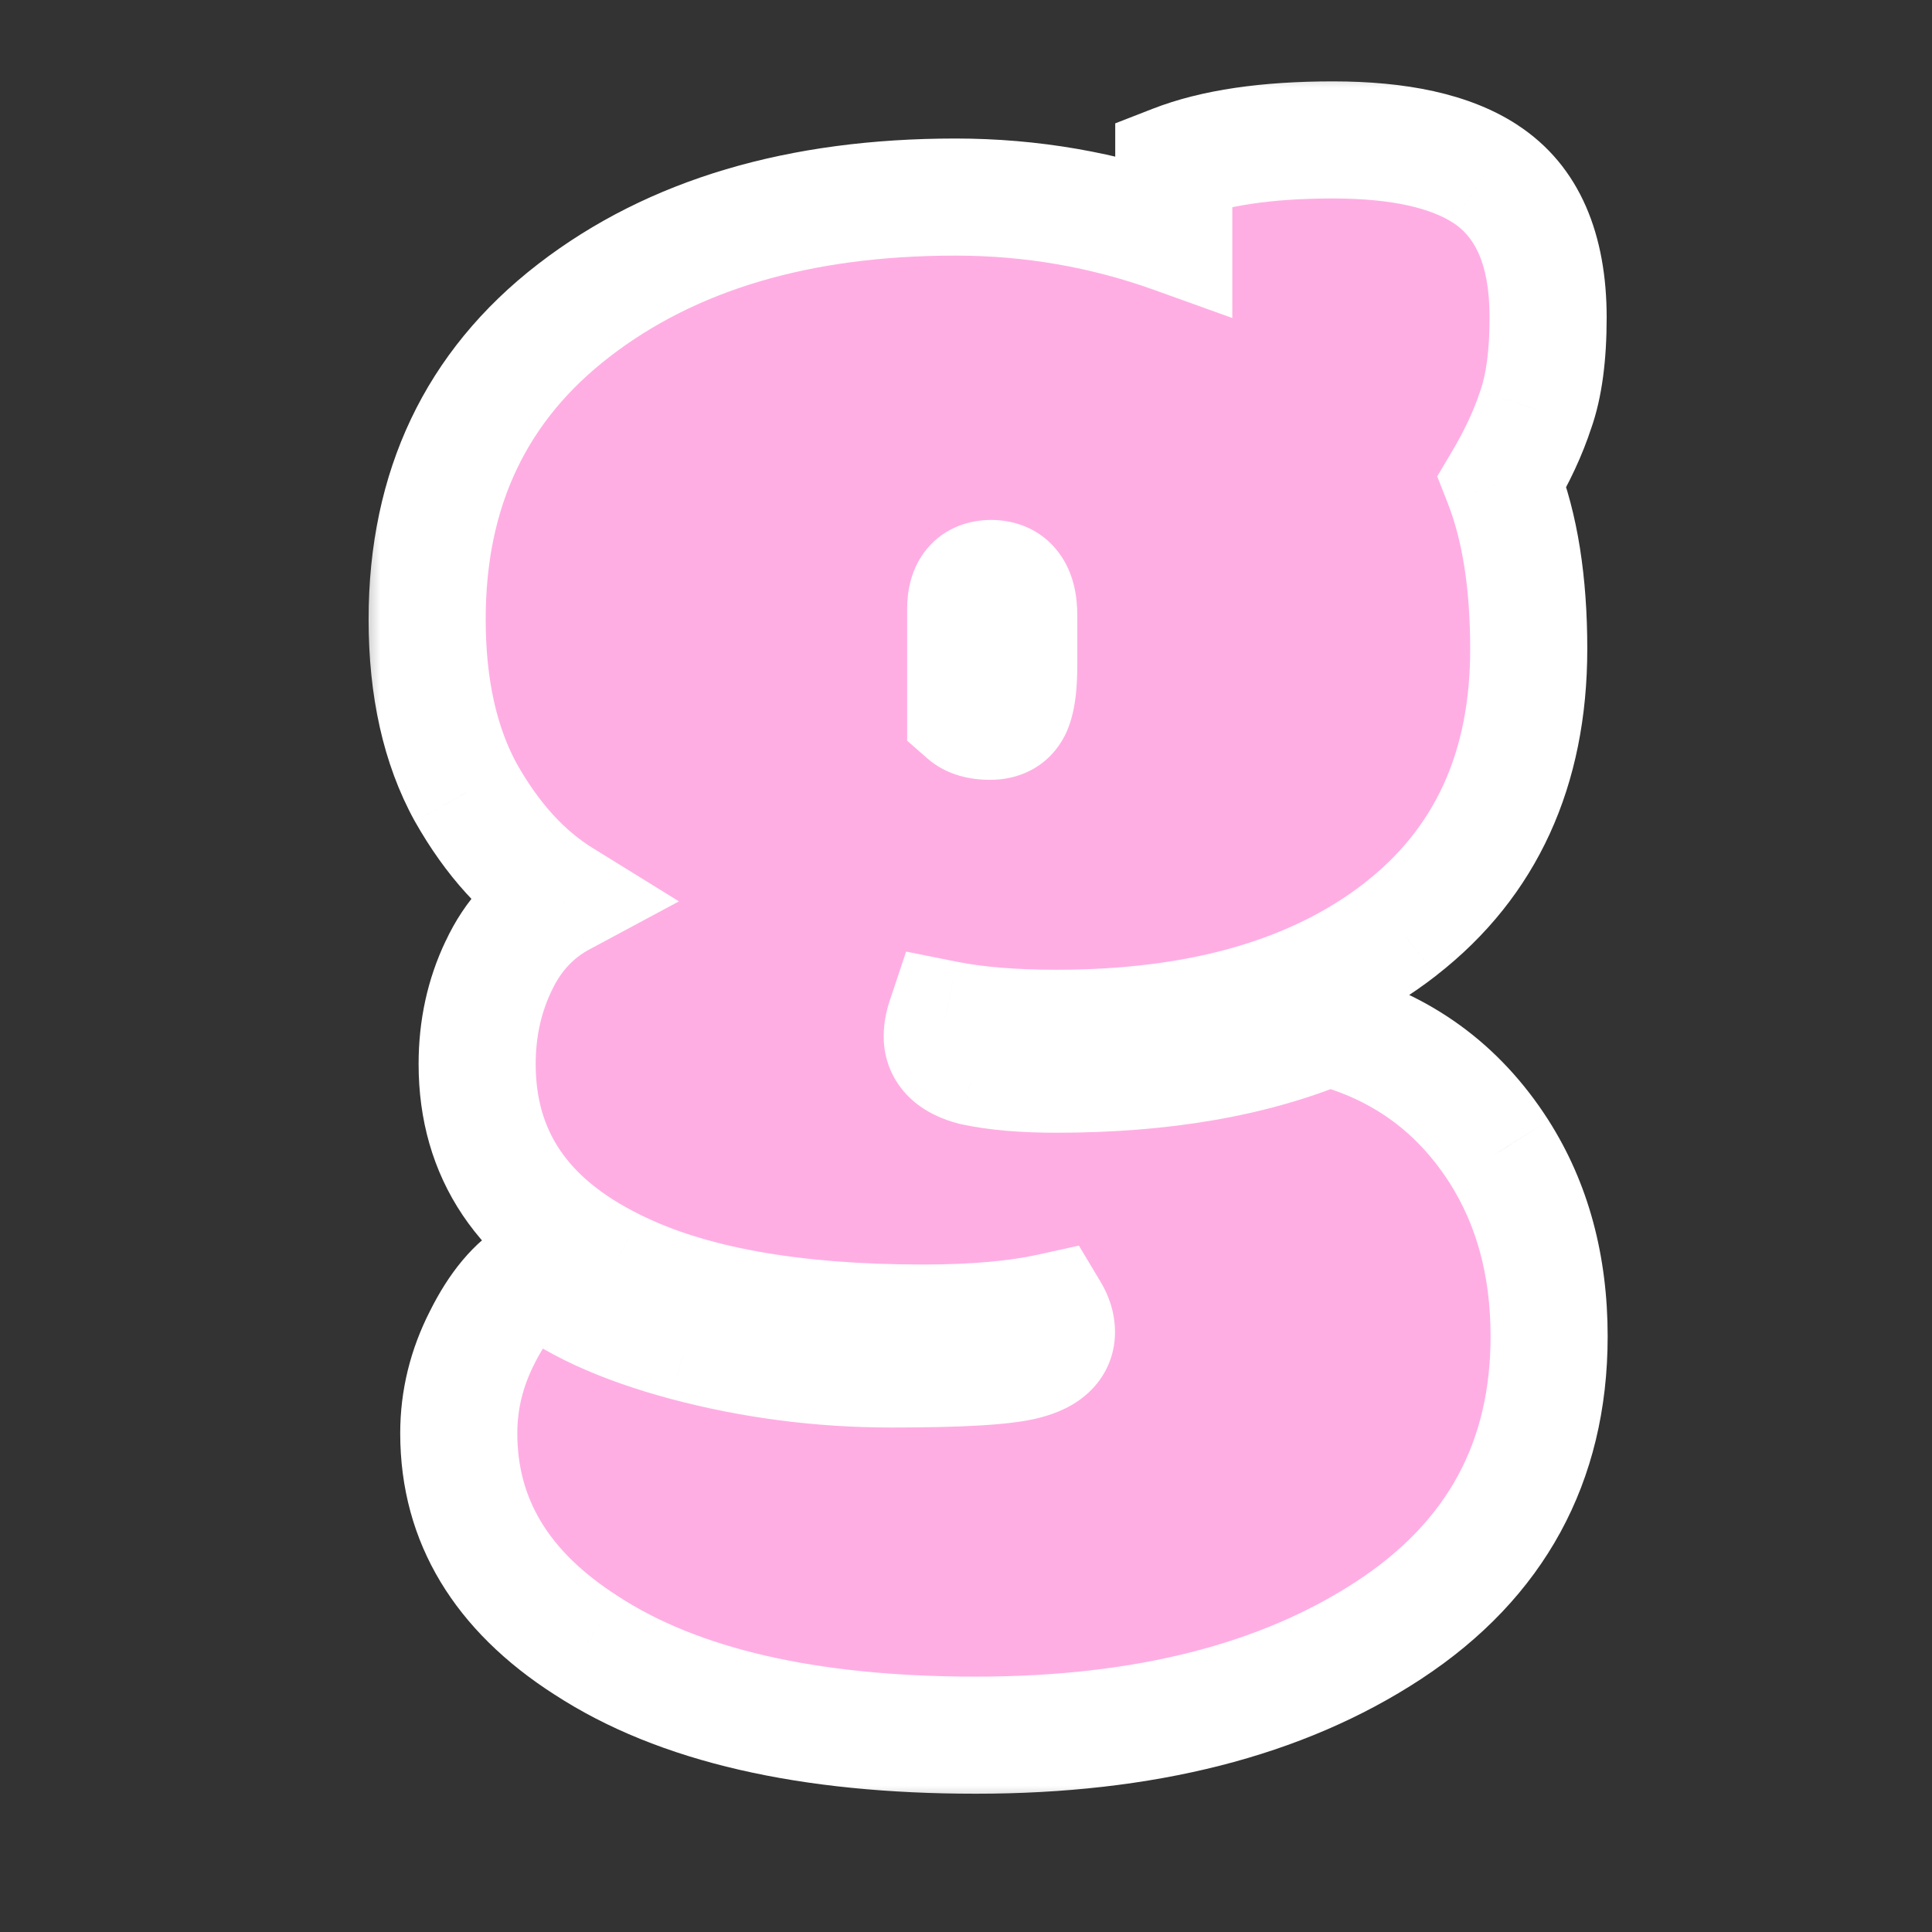 <svg width="33" height="33" viewBox="0 0 33 33" fill="none" xmlns="http://www.w3.org/2000/svg">
<rect x="0" y="0" width="33" height="33" fill="#333333" stroke="none"/>
<mask id="path-1-outside-1_37_678" maskUnits="userSpaceOnUse" x="6" y="1" width="22" height="30" fill="black">
<rect fill="white" x="6" y="1" width="22" height="30"/>
<path d="M17.401 10.509C17.401 10.091 17.244 9.881 16.93 9.881C16.64 9.881 16.495 10.056 16.495 10.404V12.198C16.588 12.28 16.727 12.32 16.913 12.32C17.099 12.32 17.227 12.251 17.296 12.111C17.366 11.972 17.401 11.716 17.401 11.345V10.509ZM18.045 17.564C17.302 17.564 16.669 17.512 16.146 17.408C16.112 17.512 16.094 17.611 16.094 17.704C16.094 17.959 16.274 18.134 16.634 18.227C17.006 18.308 17.476 18.348 18.045 18.348C19.857 18.348 21.402 18.081 22.68 17.547C23.934 17.872 24.91 18.581 25.606 19.672C26.175 20.567 26.46 21.618 26.46 22.826C26.46 24.974 25.548 26.647 23.725 27.843C21.901 29.04 19.549 29.638 16.669 29.638C13.8 29.638 11.582 29.127 10.014 28.105C8.562 27.175 7.836 25.968 7.836 24.481C7.836 23.912 7.97 23.366 8.237 22.843C8.504 22.309 8.812 21.943 9.16 21.746C9.741 22.233 10.595 22.628 11.721 22.93C12.86 23.232 14.027 23.383 15.223 23.383C16.419 23.383 17.186 23.337 17.523 23.244C17.871 23.151 18.045 22.988 18.045 22.756C18.045 22.64 18.011 22.524 17.941 22.408C17.36 22.535 16.634 22.599 15.763 22.599C13.521 22.599 11.762 22.28 10.484 21.641C8.928 20.875 8.15 19.719 8.15 18.174C8.15 17.57 8.272 17.013 8.516 16.502C8.76 15.979 9.12 15.59 9.596 15.334C8.957 14.94 8.411 14.341 7.958 13.54C7.517 12.739 7.296 11.751 7.296 10.578C7.296 8.348 8.132 6.589 9.805 5.3C11.477 4.01 13.649 3.366 16.321 3.366C17.61 3.366 18.853 3.581 20.049 4.01V2.791C20.734 2.524 21.64 2.39 22.767 2.39C23.905 2.39 24.77 2.582 25.363 2.965C26.083 3.43 26.443 4.248 26.443 5.421C26.443 6.072 26.373 6.595 26.234 6.989C26.106 7.384 25.914 7.797 25.659 8.226C25.961 8.993 26.112 9.945 26.112 11.084C26.112 13.139 25.38 14.736 23.916 15.874C22.465 17.001 20.508 17.564 18.045 17.564Z"/>
</mask>
<path d="M17.401 10.509C17.401 10.091 17.244 9.881 16.93 9.881C16.64 9.881 16.495 10.056 16.495 10.404V12.198C16.588 12.28 16.727 12.32 16.913 12.32C17.099 12.32 17.227 12.251 17.296 12.111C17.366 11.972 17.401 11.716 17.401 11.345V10.509ZM18.045 17.564C17.302 17.564 16.669 17.512 16.146 17.408C16.112 17.512 16.094 17.611 16.094 17.704C16.094 17.959 16.274 18.134 16.634 18.227C17.006 18.308 17.476 18.348 18.045 18.348C19.857 18.348 21.402 18.081 22.68 17.547C23.934 17.872 24.91 18.581 25.606 19.672C26.175 20.567 26.46 21.618 26.46 22.826C26.46 24.974 25.548 26.647 23.725 27.843C21.901 29.04 19.549 29.638 16.669 29.638C13.8 29.638 11.582 29.127 10.014 28.105C8.562 27.175 7.836 25.968 7.836 24.481C7.836 23.912 7.97 23.366 8.237 22.843C8.504 22.309 8.812 21.943 9.16 21.746C9.741 22.233 10.595 22.628 11.721 22.93C12.86 23.232 14.027 23.383 15.223 23.383C16.419 23.383 17.186 23.337 17.523 23.244C17.871 23.151 18.045 22.988 18.045 22.756C18.045 22.64 18.011 22.524 17.941 22.408C17.36 22.535 16.634 22.599 15.763 22.599C13.521 22.599 11.762 22.28 10.484 21.641C8.928 20.875 8.15 19.719 8.15 18.174C8.15 17.57 8.272 17.013 8.516 16.502C8.76 15.979 9.12 15.59 9.596 15.334C8.957 14.94 8.411 14.341 7.958 13.54C7.517 12.739 7.296 11.751 7.296 10.578C7.296 8.348 8.132 6.589 9.805 5.3C11.477 4.01 13.649 3.366 16.321 3.366C17.61 3.366 18.853 3.581 20.049 4.01V2.791C20.734 2.524 21.64 2.39 22.767 2.39C23.905 2.39 24.77 2.582 25.363 2.965C26.083 3.43 26.443 4.248 26.443 5.421C26.443 6.072 26.373 6.595 26.234 6.989C26.106 7.384 25.914 7.797 25.659 8.226C25.961 8.993 26.112 9.945 26.112 11.084C26.112 13.139 25.38 14.736 23.916 15.874C22.465 17.001 20.508 17.564 18.045 17.564Z" fill="#FFAEE4"/>
<path d="M16.495 12.198H15.495V12.652L15.836 12.951L16.495 12.198ZM16.146 17.408L16.343 16.427L15.477 16.254L15.198 17.091L16.146 17.408ZM16.634 18.227L16.384 19.195L16.402 19.199L16.421 19.203L16.634 18.227ZM22.68 17.547L22.93 16.579L22.605 16.494L22.294 16.624L22.68 17.547ZM25.606 19.672L26.45 19.136L26.449 19.134L25.606 19.672ZM23.725 27.843L23.176 27.007L23.725 27.843ZM10.014 28.105L10.56 27.267L10.553 27.262L10.014 28.105ZM8.237 22.843L9.127 23.298L9.131 23.29L8.237 22.843ZM9.16 21.746L9.803 20.98L9.272 20.533L8.667 20.876L9.16 21.746ZM11.721 22.93L11.462 23.896L11.465 23.897L11.721 22.93ZM17.523 23.244L17.265 22.278L17.257 22.28L17.523 23.244ZM17.941 22.408L18.798 21.893L18.428 21.276L17.726 21.431L17.941 22.408ZM10.484 21.641L10.932 20.747L10.926 20.744L10.484 21.641ZM8.516 16.502L9.418 16.932L9.422 16.925L8.516 16.502ZM9.596 15.334L10.069 16.216L11.597 15.396L10.122 14.484L9.596 15.334ZM7.958 13.54L7.082 14.022L7.088 14.032L7.958 13.54ZM20.049 4.01L19.711 4.951L21.049 5.432V4.01H20.049ZM20.049 2.791L19.686 1.859L19.049 2.107V2.791H20.049ZM25.363 2.965L24.819 3.805L24.82 3.805L25.363 2.965ZM26.234 6.989L25.291 6.657L25.286 6.669L25.282 6.682L26.234 6.989ZM25.659 8.226L24.799 7.715L24.549 8.137L24.728 8.593L25.659 8.226ZM23.916 15.874L24.53 16.665L24.53 16.664L23.916 15.874ZM18.401 10.509C18.401 10.203 18.349 9.792 18.083 9.438C17.777 9.03 17.331 8.881 16.93 8.881V10.881C16.899 10.881 16.824 10.876 16.73 10.835C16.63 10.79 16.545 10.72 16.483 10.638C16.375 10.493 16.401 10.396 16.401 10.509H18.401ZM16.93 8.881C16.578 8.881 16.149 8.996 15.835 9.372C15.551 9.713 15.495 10.116 15.495 10.404H17.495C17.495 10.344 17.511 10.485 17.372 10.652C17.298 10.741 17.205 10.805 17.111 10.843C17.023 10.878 16.956 10.881 16.93 10.881V8.881ZM15.495 10.404V12.198H17.495V10.404H15.495ZM15.836 12.951C16.184 13.256 16.603 13.32 16.913 13.32V11.32C16.89 11.32 16.907 11.318 16.949 11.33C16.995 11.343 17.073 11.375 17.153 11.446L15.836 12.951ZM16.913 13.32C17.128 13.32 17.381 13.28 17.627 13.146C17.883 13.007 18.071 12.797 18.191 12.559L16.402 11.664C16.451 11.565 16.541 11.46 16.669 11.39C16.788 11.326 16.884 11.32 16.913 11.32V13.32ZM18.191 12.559C18.377 12.187 18.401 11.713 18.401 11.345H16.401C16.401 11.503 16.393 11.612 16.384 11.68C16.382 11.696 16.38 11.708 16.378 11.717C16.376 11.725 16.375 11.729 16.375 11.729C16.375 11.729 16.377 11.723 16.381 11.713C16.384 11.703 16.391 11.686 16.402 11.664L18.191 12.559ZM18.401 11.345V10.509H16.401V11.345H18.401ZM18.045 16.564C17.344 16.564 16.781 16.515 16.343 16.427L15.95 18.388C16.557 18.51 17.26 18.564 18.045 18.564V16.564ZM15.198 17.091C15.135 17.279 15.094 17.486 15.094 17.704H17.094C17.094 17.736 17.088 17.745 17.095 17.724L15.198 17.091ZM15.094 17.704C15.094 18.096 15.245 18.465 15.534 18.745C15.794 18.997 16.112 19.125 16.384 19.195L16.884 17.258C16.796 17.235 16.844 17.23 16.925 17.308C16.97 17.351 17.017 17.413 17.05 17.494C17.084 17.574 17.094 17.648 17.094 17.704H15.094ZM16.421 19.203C16.888 19.305 17.436 19.348 18.045 19.348V17.348C17.517 17.348 17.124 17.31 16.848 17.25L16.421 19.203ZM18.045 19.348C19.951 19.348 21.634 19.068 23.065 18.47L22.294 16.624C21.17 17.095 19.764 17.348 18.045 17.348V19.348ZM22.429 18.515C23.439 18.777 24.203 19.332 24.764 20.21L26.449 19.134C25.616 17.83 24.429 16.968 22.93 16.579L22.429 18.515ZM24.763 20.209C25.216 20.922 25.46 21.781 25.46 22.826H27.46C27.46 21.455 27.135 20.212 26.45 19.136L24.763 20.209ZM25.46 22.826C25.46 24.631 24.723 25.992 23.176 27.007L24.273 28.679C26.373 27.302 27.46 25.317 27.46 22.826H25.46ZM23.176 27.007C21.561 28.067 19.416 28.638 16.669 28.638V30.638C19.683 30.638 22.242 30.012 24.273 28.679L23.176 27.007ZM16.669 28.638C13.898 28.638 11.9 28.141 10.56 27.267L9.468 28.942C11.263 30.113 13.702 30.638 16.669 30.638V28.638ZM10.553 27.262C9.335 26.483 8.836 25.567 8.836 24.481H6.836C6.836 26.368 7.789 27.868 9.475 28.947L10.553 27.262ZM8.836 24.481C8.836 24.075 8.93 23.685 9.127 23.298L7.347 22.388C7.01 23.047 6.836 23.748 6.836 24.481H8.836ZM9.131 23.29C9.351 22.852 9.543 22.678 9.653 22.616L8.667 20.876C8.08 21.208 7.657 21.766 7.343 22.396L9.131 23.29ZM8.517 22.511C9.254 23.13 10.263 23.575 11.462 23.896L11.98 21.964C10.926 21.682 10.228 21.337 9.803 20.98L8.517 22.511ZM11.465 23.897C12.688 24.221 13.942 24.383 15.223 24.383V22.383C14.112 22.383 13.031 22.243 11.978 21.964L11.465 23.897ZM15.223 24.383C15.832 24.383 16.344 24.372 16.756 24.347C17.146 24.323 17.512 24.284 17.789 24.208L17.257 22.28C17.197 22.297 17.011 22.328 16.635 22.35C16.279 22.372 15.811 22.383 15.223 22.383V24.383ZM17.78 24.21C18.039 24.141 18.344 24.02 18.597 23.783C18.881 23.518 19.045 23.157 19.045 22.756H17.045C17.045 22.686 17.059 22.601 17.098 22.514C17.136 22.427 17.187 22.363 17.232 22.321C17.311 22.247 17.355 22.254 17.265 22.278L17.78 24.21ZM19.045 22.756C19.045 22.43 18.946 22.139 18.798 21.893L17.083 22.922C17.08 22.917 17.07 22.899 17.061 22.869C17.052 22.838 17.045 22.8 17.045 22.756H19.045ZM17.726 21.431C17.24 21.538 16.592 21.599 15.763 21.599V23.599C16.676 23.599 17.48 23.533 18.156 23.384L17.726 21.431ZM15.763 21.599C13.597 21.599 12.013 21.288 10.932 20.747L10.037 22.535C11.511 23.272 13.446 23.599 15.763 23.599V21.599ZM10.926 20.744C10.267 20.419 9.833 20.043 9.563 19.641C9.297 19.246 9.15 18.77 9.15 18.174H7.15C7.15 19.123 7.392 19.997 7.904 20.758C8.412 21.512 9.146 22.096 10.043 22.538L10.926 20.744ZM9.15 18.174C9.15 17.709 9.243 17.3 9.418 16.932L7.613 16.071C7.301 16.725 7.15 17.431 7.15 18.174H9.15ZM9.422 16.925C9.581 16.584 9.796 16.362 10.069 16.216L9.123 14.453C8.444 14.818 7.938 15.375 7.61 16.079L9.422 16.925ZM10.122 14.484C9.655 14.195 9.217 13.736 8.829 13.048L7.088 14.032C7.605 14.947 8.259 15.684 9.07 16.185L10.122 14.484ZM8.834 13.058C8.494 12.44 8.296 11.629 8.296 10.578H6.296C6.296 11.874 6.54 13.037 7.082 14.022L8.834 13.058ZM8.296 10.578C8.296 8.638 9.004 7.179 10.415 6.092L9.194 4.508C7.261 5.998 6.296 8.058 6.296 10.578H8.296ZM10.415 6.092C11.871 4.969 13.811 4.366 16.321 4.366V2.366C13.488 2.366 11.084 3.051 9.194 4.508L10.415 6.092ZM16.321 4.366C17.496 4.366 18.625 4.561 19.711 4.951L20.387 3.069C19.081 2.6 17.723 2.366 16.321 2.366V4.366ZM21.049 4.01V2.791H19.049V4.01H21.049ZM20.412 3.723C20.937 3.518 21.705 3.39 22.767 3.39V1.39C21.575 1.39 20.531 1.529 19.686 1.859L20.412 3.723ZM22.767 3.39C23.82 3.39 24.46 3.572 24.819 3.805L25.906 2.125C25.08 1.591 23.99 1.39 22.767 1.39V3.39ZM24.82 3.805C25.155 4.022 25.443 4.45 25.443 5.421H27.443C27.443 4.047 27.01 2.838 25.905 2.125L24.82 3.805ZM25.443 5.421C25.443 6.014 25.377 6.411 25.291 6.657L27.177 7.322C27.369 6.778 27.443 6.13 27.443 5.421H25.443ZM25.282 6.682C25.181 6.993 25.024 7.337 24.799 7.715L26.518 8.737C26.804 8.256 27.03 7.776 27.185 7.297L25.282 6.682ZM24.728 8.593C24.97 9.207 25.112 10.026 25.112 11.084H27.112C27.112 9.864 26.951 8.778 26.589 7.86L24.728 8.593ZM25.112 11.084C25.112 12.869 24.494 14.159 23.302 15.085L24.53 16.664C26.266 15.314 27.112 13.409 27.112 11.084H25.112ZM23.303 15.085C22.078 16.035 20.361 16.564 18.045 16.564V18.564C20.654 18.564 22.851 17.967 24.53 16.665L23.303 15.085Z" fill="white" mask="url(#path-1-outside-1_37_678)"/>
</svg>
